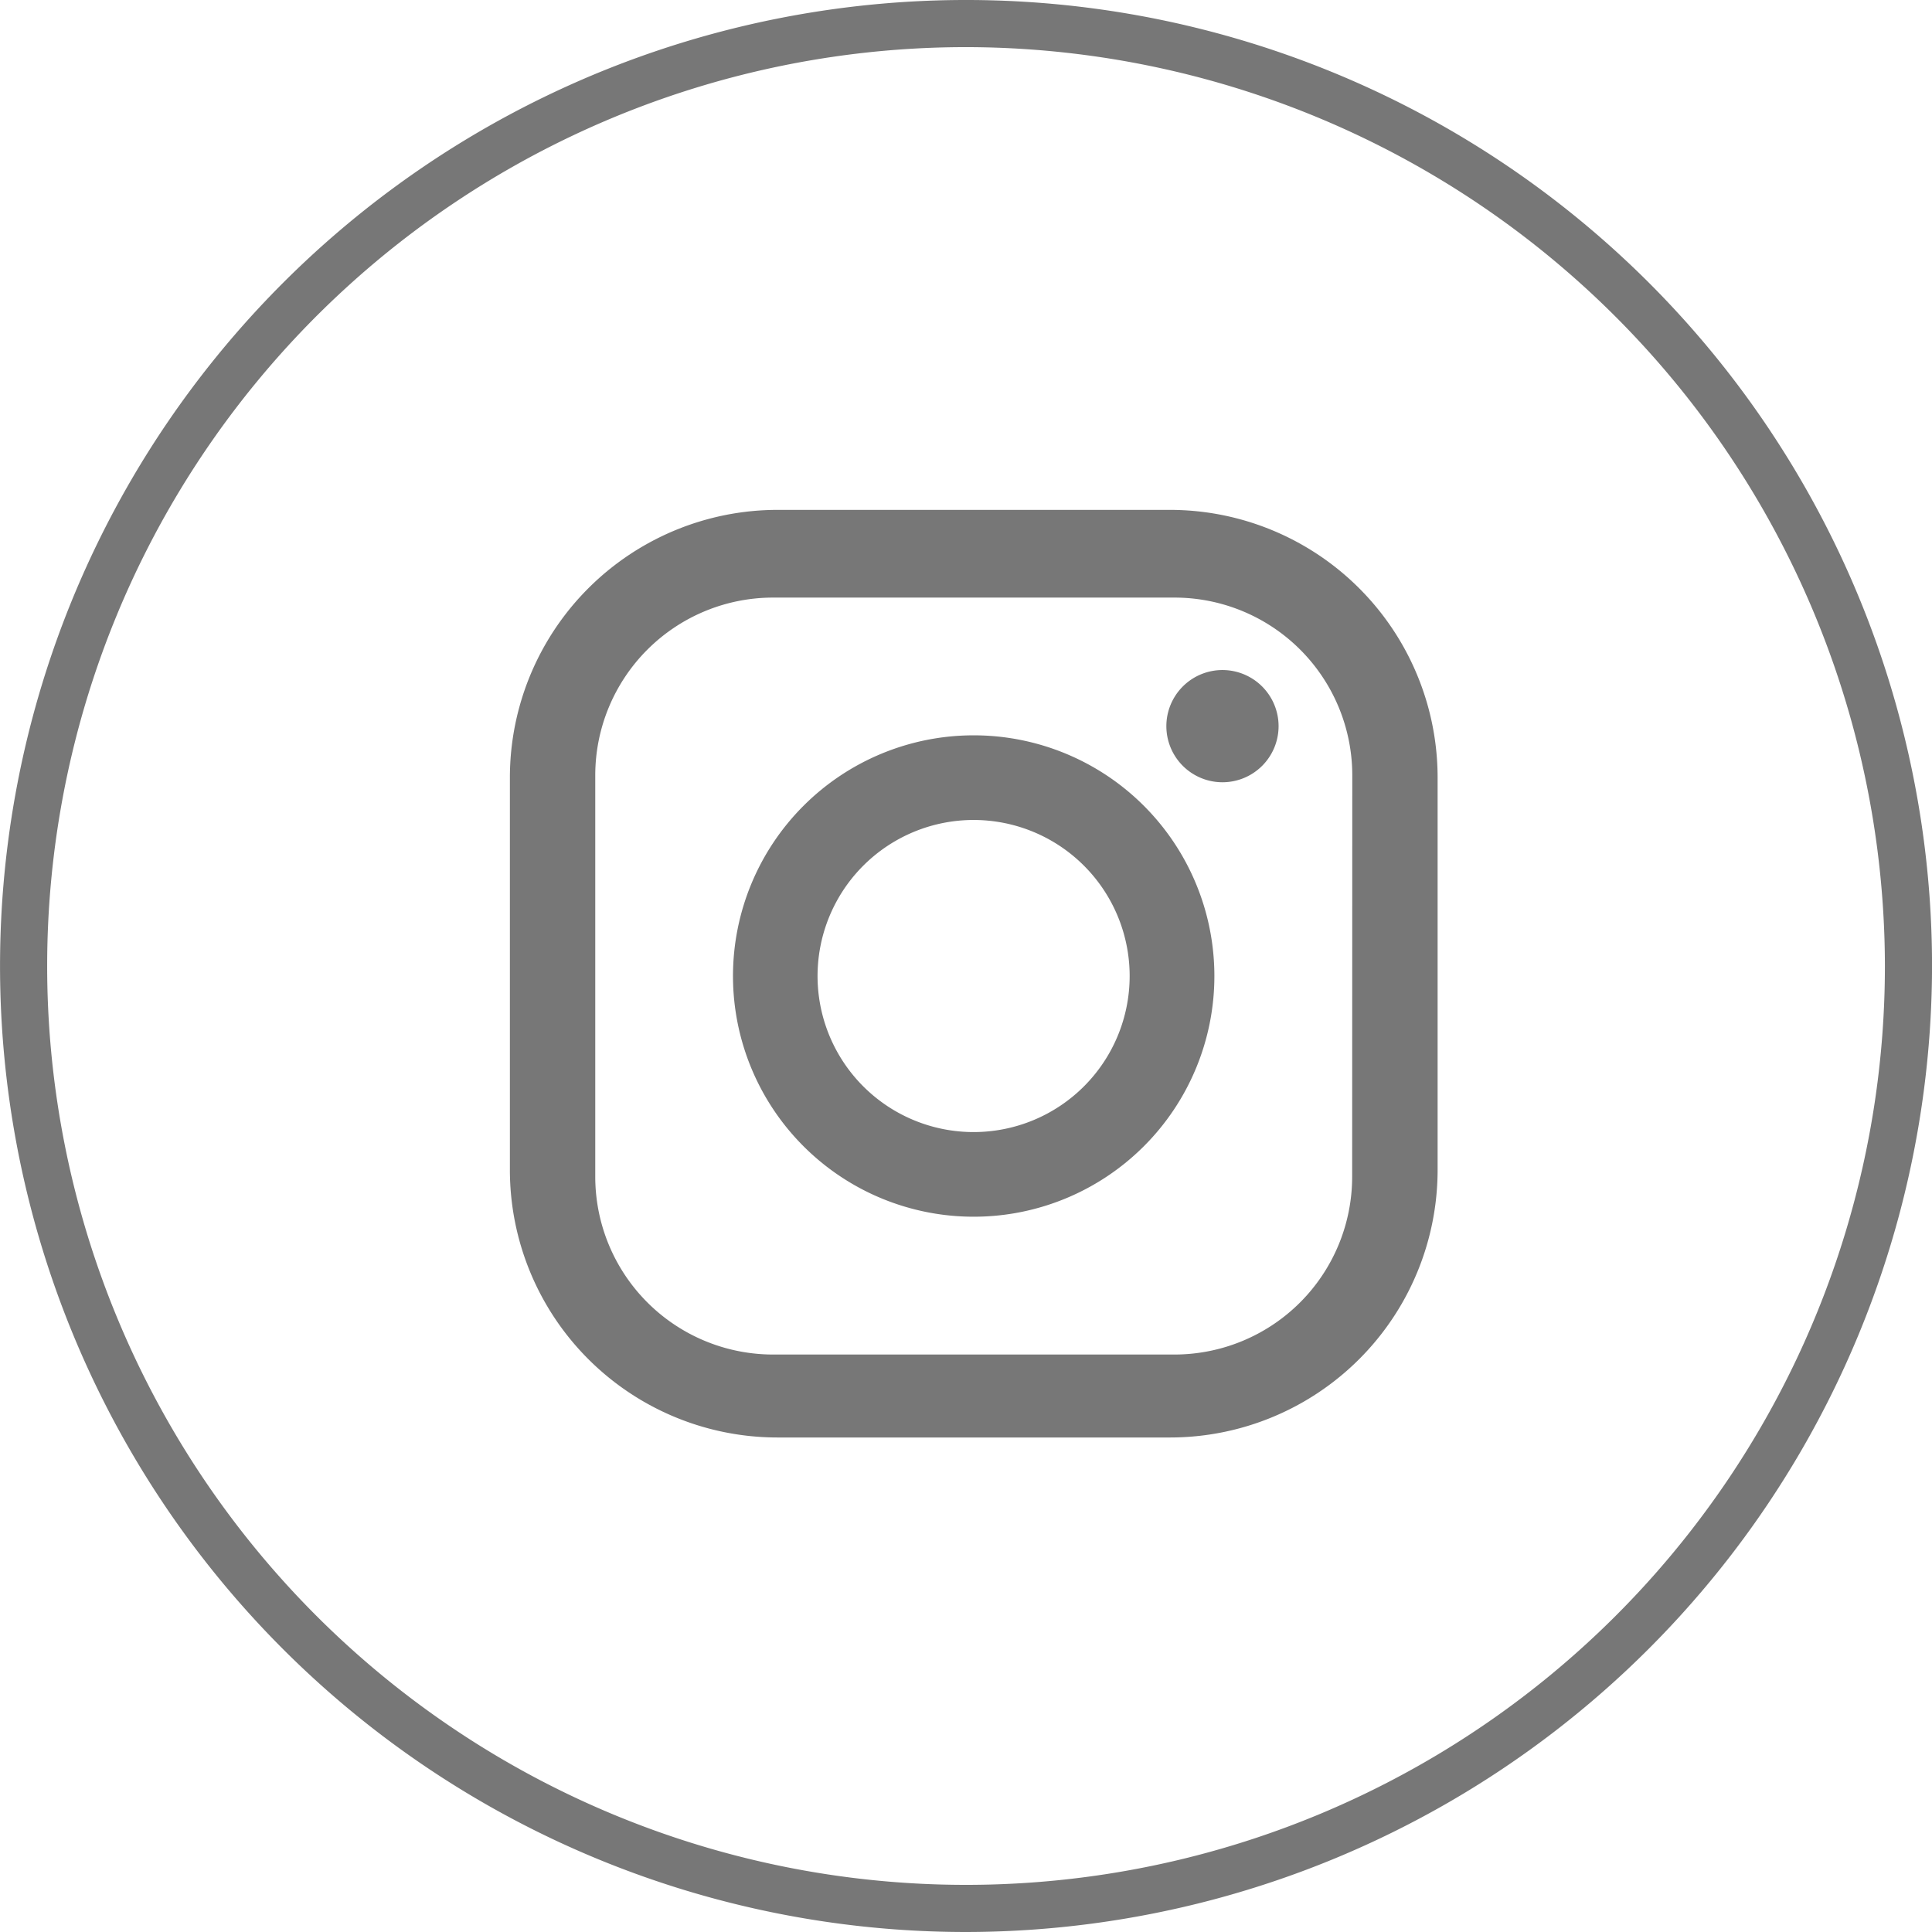 <svg xmlns="http://www.w3.org/2000/svg" width="48" height="48" viewBox="0 0 48 48"><defs><style>.a{fill:#777;}</style></defs><g transform="translate(0 0)"><path class="a" d="M285.44,391.992a24,24,0,1,1,24-24A24.027,24.027,0,0,1,285.44,391.992Zm0-46.829a22.829,22.829,0,1,0,22.829,22.83A22.856,22.856,0,0,0,285.44,345.163Z" transform="translate(-261.439 -343.992)"/><g transform="translate(-432.219 -968.615)"><path class="a" d="M461.284,981.283h-9.744a6.652,6.652,0,0,0-6.653,6.652v9.743a6.65,6.65,0,0,0,6.653,6.651h9.744a6.649,6.649,0,0,0,6.652-6.651v-9.743a6.651,6.651,0,0,0-6.652-6.652m4.529,16.568a4.418,4.418,0,0,1-4.416,4.417h-9.973a4.42,4.42,0,0,1-4.416-4.417v-9.972a4.418,4.418,0,0,1,4.416-4.417H461.4a4.417,4.417,0,0,1,4.416,4.417Z" transform="translate(0 0)"/><path class="a" d="M459.5,990.007a5.98,5.98,0,1,0,5.982,5.981,5.98,5.98,0,0,0-5.982-5.981m0,9.857a3.877,3.877,0,1,1,3.877-3.876,3.877,3.877,0,0,1-3.877,3.876" transform="translate(-3.092 -3.123)"/><path class="a" d="M471.687,987.481a1.394,1.394,0,1,0,1.393,1.393,1.395,1.395,0,0,0-1.393-1.393" transform="translate(-9.095 -2.219)"/></g></g></svg>